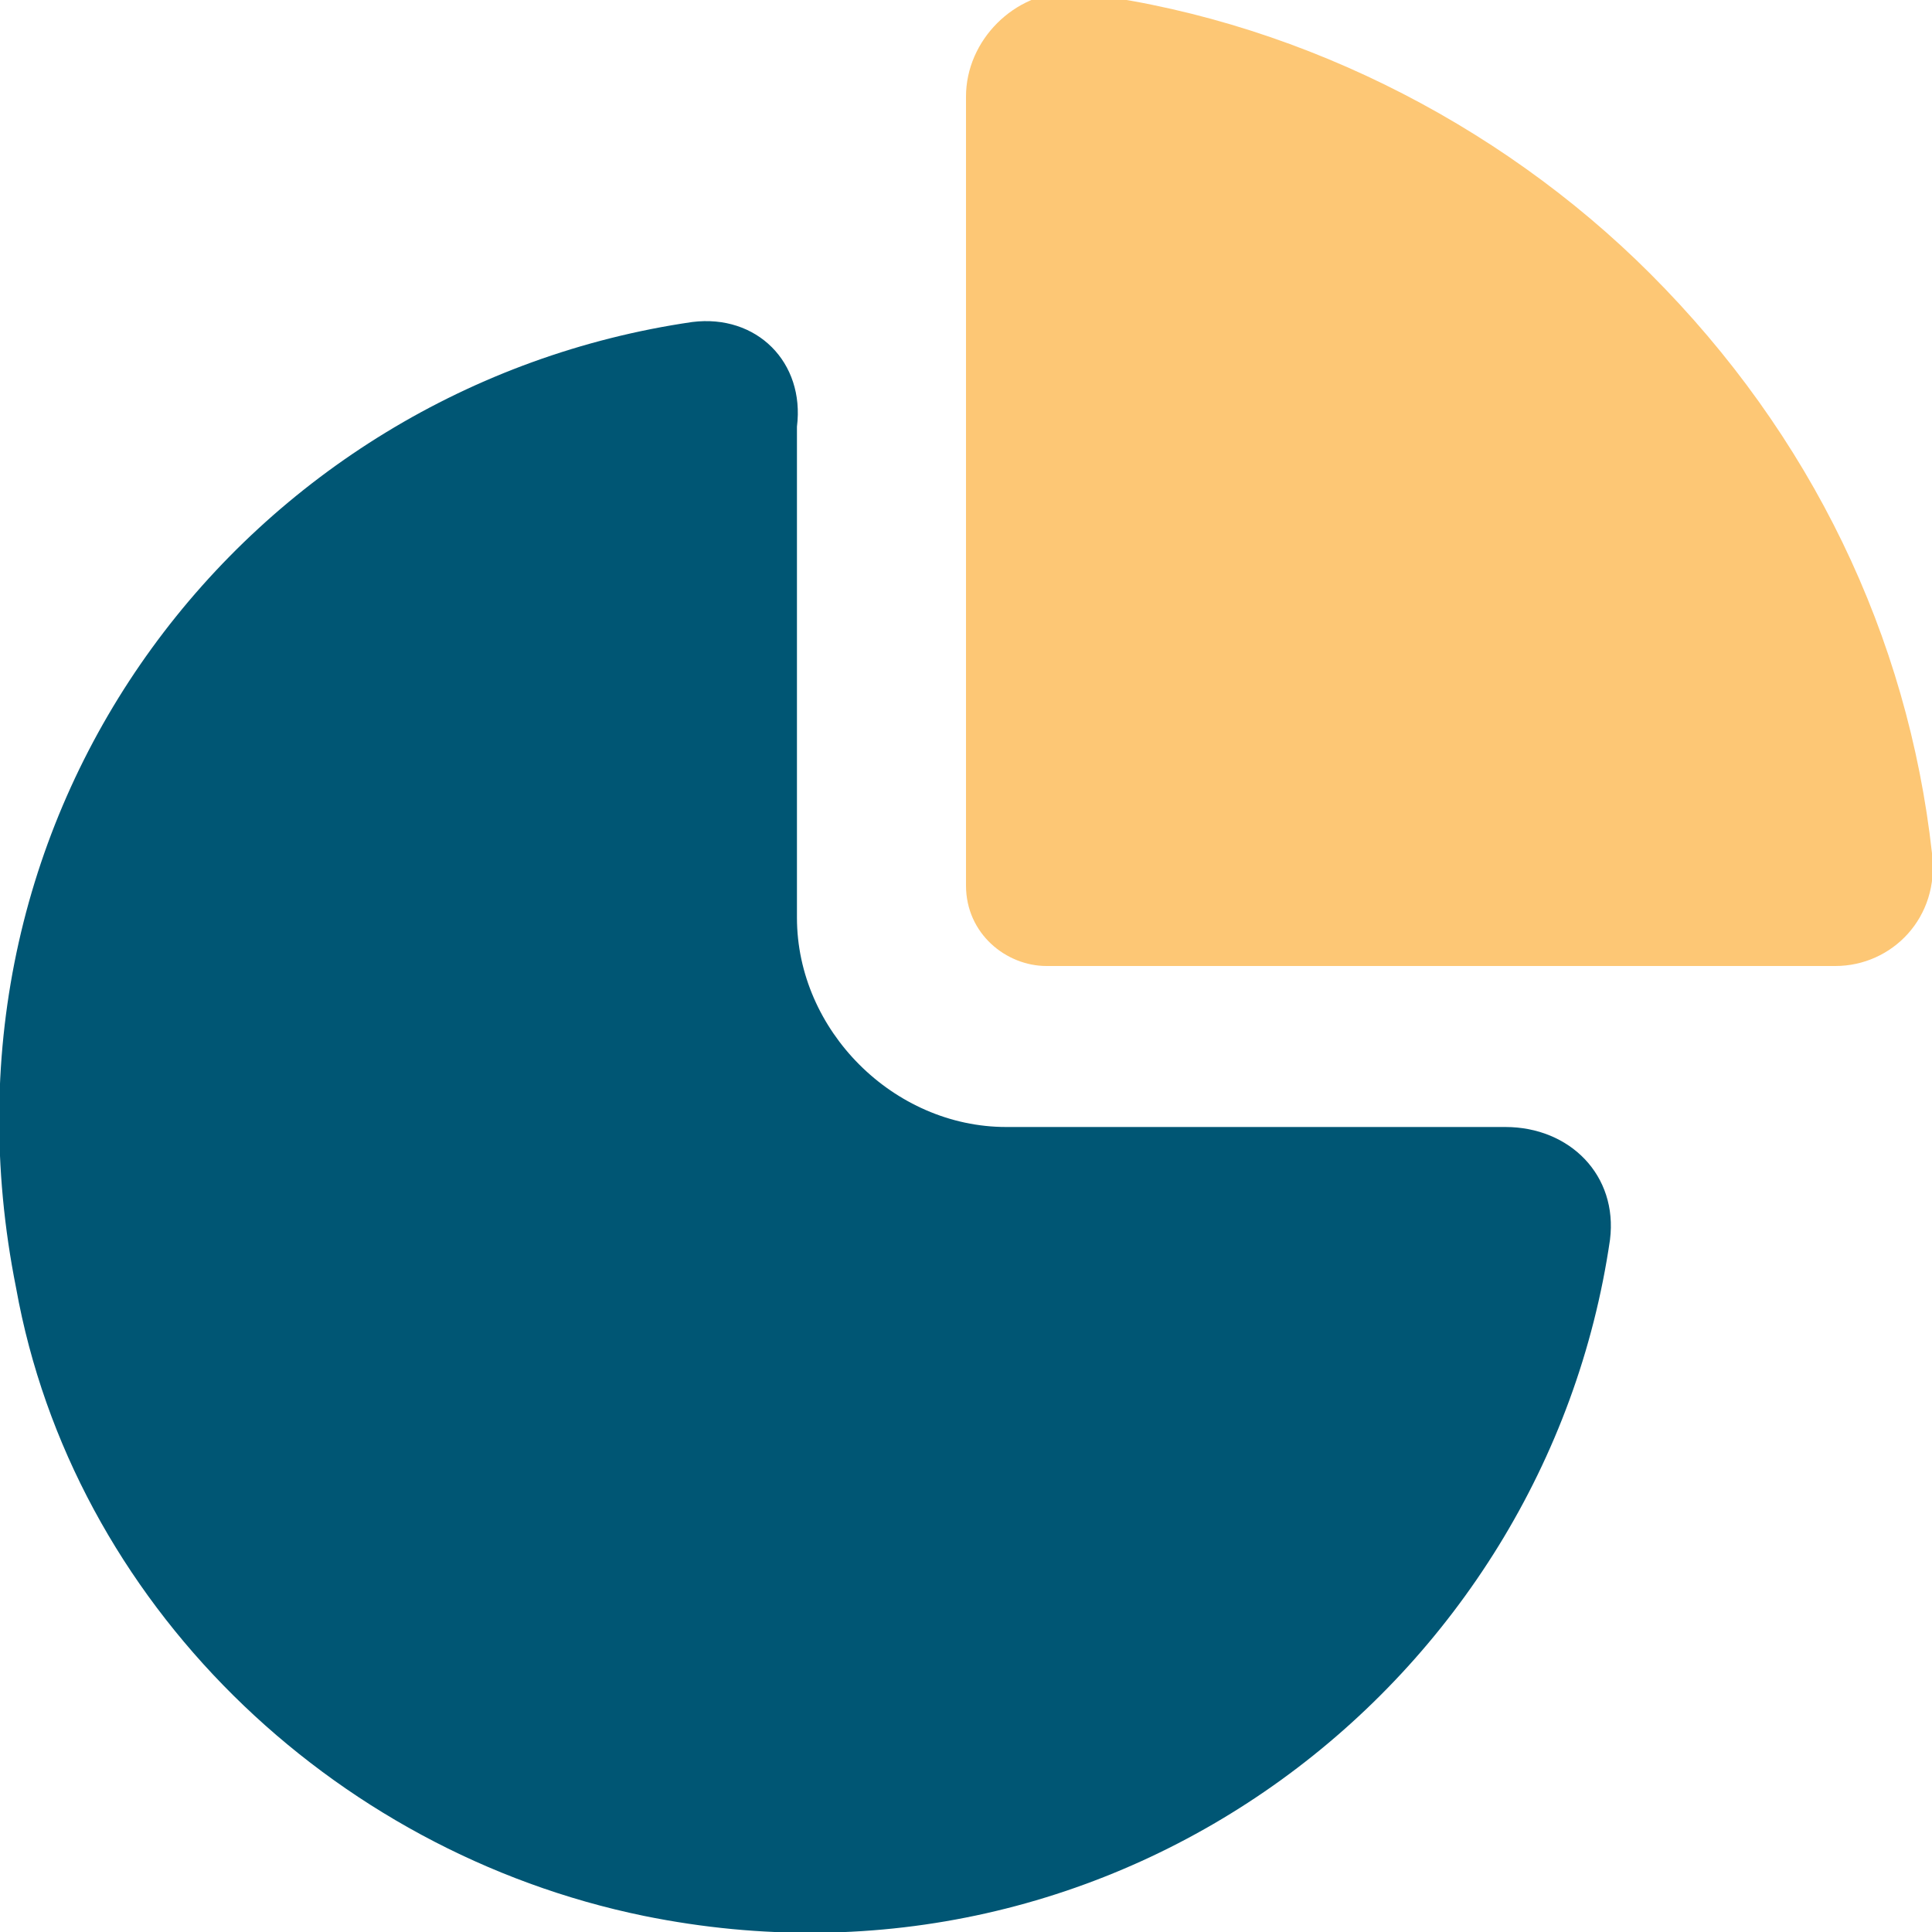 <svg width="60" height="60" viewBox="0 0 60 60" fill="none" xmlns="http://www.w3.org/2000/svg">
<g clip-path="url(#clip0_1646_4219)">
<path d="M46.75 35H31.25C27.75 35 24.75 32 24.75 28.5V13.25C25 11.25 23.5 9.75 21.5 10C7.75 12 -2.5 25 0.5 40C2.25 49.75 10.25 57.5 20 59.5C34.75 62.5 48 52.25 50 38.5C50.25 36.5 48.75 35 46.75 35Z" fill="#005674"/>
<path d="M60 26.5C59.25 19.75 56.25 13.5 51.25 8.5C46.5 3.75 40 0.5 33.25 -0.25C31.5 -0.25 30 1.25 30 3V27.5C30 29 31.25 30 32.5 30H57C58.75 30 60.25 28.5 60 26.5Z" fill="#FDC775"/>
</g>
<defs>
<clipPath id="clip0_1646_4219">
<rect width="60" height="60" fill="white"/>
</clipPath>
</defs>
</svg>
